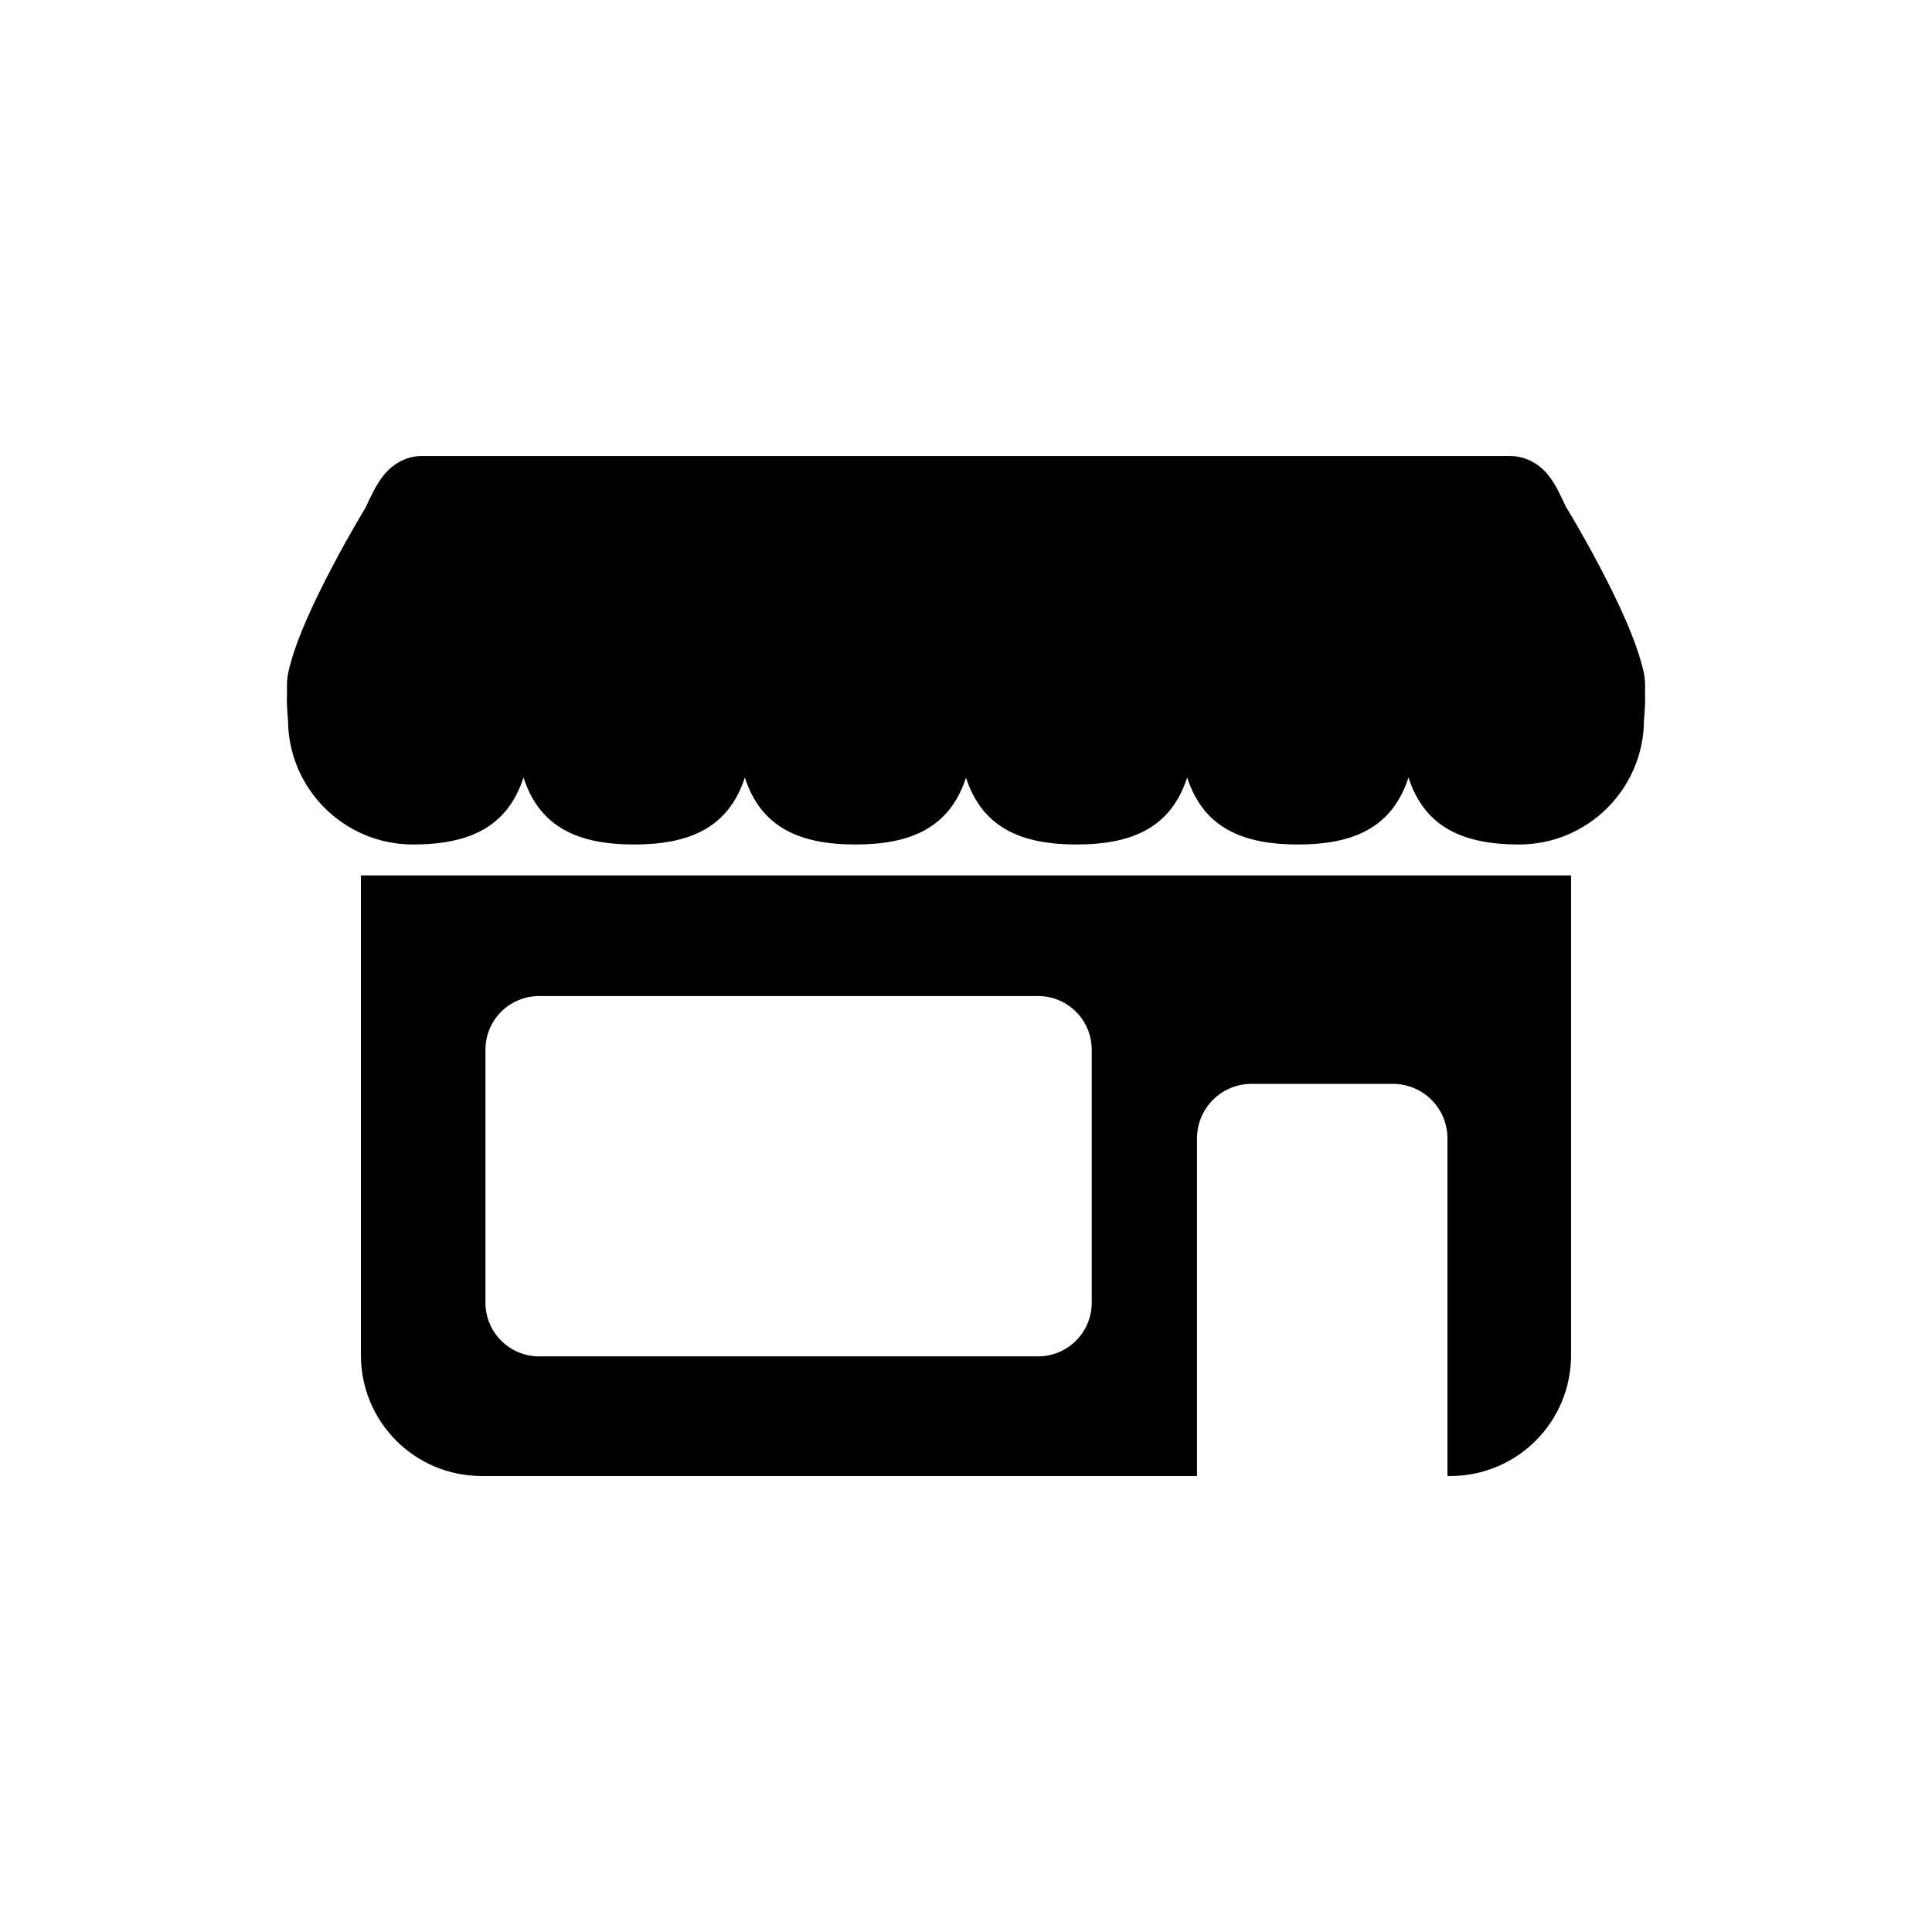 <?xml version="1.0" encoding="UTF-8"?>
<!-- The Best Svg Icon site in the world: iconSvg.co, Visit us! https://iconsvg.co -->
<svg fill="#000000" width="800px" height="800px" version="1.1" viewBox="144 144 512 512" xmlns="http://www.w3.org/2000/svg">
 <path d="m255.83 264.84c-4.344 0-7.863 2.277-10.078 5.019-2.211 2.742-3.562 5.887-4.91 8.738-0.188 0.309-4.137 6.769-8.699 15.438-4.668 8.871-9.816 19.559-11.719 28.043-0.41 1.836-0.414 3.684-0.363 5.434-0.062 1.293-0.043 2.559 0.012 3.731 0.082 1.902 0.223 3.141 0.254 3.453 0 18.266 14.836 33.102 33.102 33.102 14.707 0 25-4.473 29.305-17.75 4.301 13.285 14.602 17.75 29.312 17.75s25.043-4.465 29.344-17.75c4.305 13.281 14.598 17.75 29.305 17.75 14.695 0 24.988-4.449 29.305-17.711 4.312 13.262 14.609 17.711 29.305 17.711 14.707 0 25.008-4.473 29.312-17.75 4.301 13.285 14.633 17.75 29.344 17.75 14.711 0 25.004-4.469 29.305-17.75 4.305 13.281 14.598 17.75 29.305 17.75 18.266 0 33.102-14.836 33.102-33.102 0.031-0.312 0.172-1.551 0.258-3.453 0.051-1.141 0.074-2.371 0.02-3.633 0.055-1.777 0.055-3.656-0.363-5.531-1.902-8.484-7.039-19.172-11.711-28.043-4.559-8.66-8.512-15.117-8.707-15.438l-0.227-0.363c-1.289-2.75-2.566-5.75-4.684-8.375-2.211-2.742-5.773-5.019-10.117-5.019zm-16.188 111.16v127.11c0 17.754 14.293 32.051 32.051 32.051h189.52v-89.445c0-8.023 6.461-14.484 14.484-14.484h37.41c8.023 0 14.484 6.461 14.484 14.484v89.445h0.707c17.754 0 32.051-14.293 32.051-32.051v-127.11zm47.262 31.961h132.16c7.898 0 14.258 6.359 14.258 14.258v66.98c0 7.898-6.359 14.258-14.258 14.258h-132.16c-7.898 0-14.258-6.359-14.258-14.258v-66.98c0-7.898 6.359-14.258 14.258-14.258z"/>
</svg>